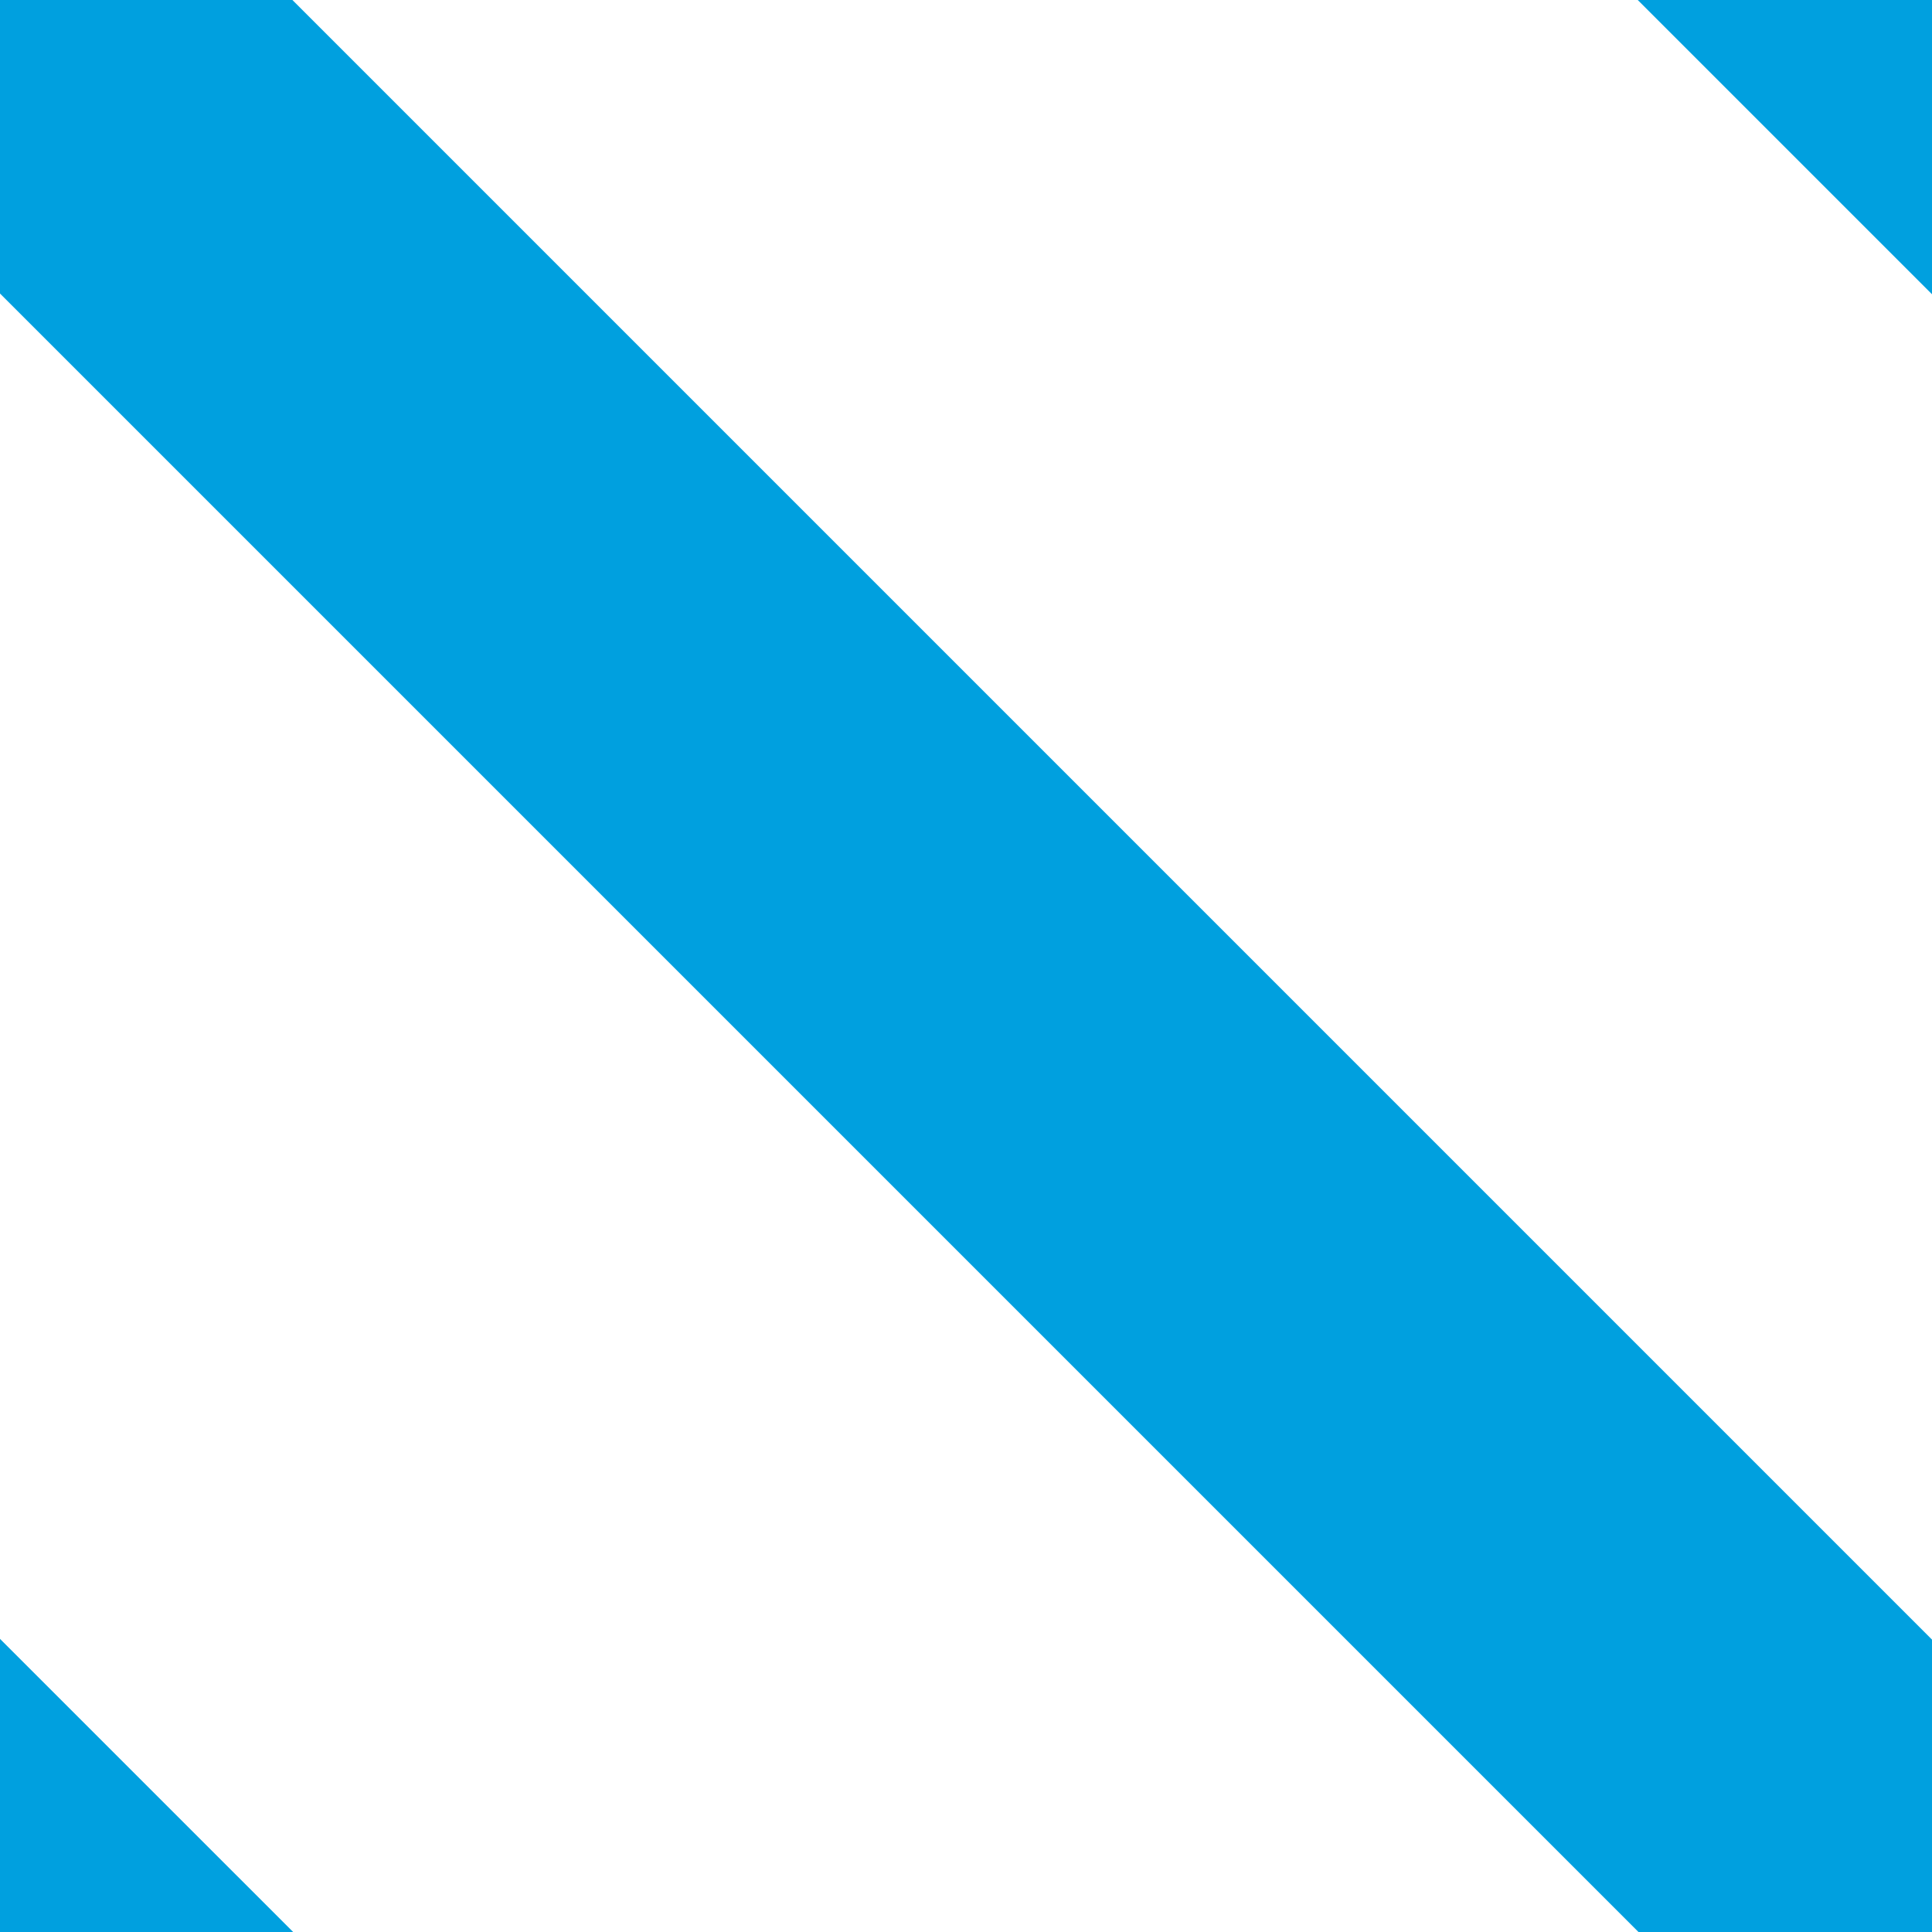 <?xml version="1.0" encoding="UTF-8" standalone="no"?>
<svg
   Width="100"
   Height="50"
   viewBox="0 0 1.768 1.768"
   Version="1.1"
   id=""
   version="1.1"
   width="1.768mm"
   height="1.768mm"
   xmlns:xlink="http://www.w3.org/1999/xlink"
   xmlns="http://www.w3.org/2000/svg"
   xmlns:svg="http://www.w3.org/2000/svg"
   xmlns:rdf="http://www.w3.org/1999/02/22-rdf-syntax-ns#"
   xmlns:cc="http://creativecommons.org/ns#"
   xmlns:dc="http://purl.org/dc/elements/1.1/">
<defs
   id="defs15">
  <clipPath
     clipPathUnits="userSpaceOnUse"
     id="clipPath3058">
    <use
       xlink:href="#SVGID_1_"
       id="use3060" />
  </clipPath>
  <clipPath
     clipPathUnits="userSpaceOnUse"
     id="clipPath3062">
    <use
       xlink:href="#SVGID_1_"
       id="use3064" />
  </clipPath>
  <clipPath
     clipPathUnits="userSpaceOnUse"
     id="clipPath3066">
    <use
       xlink:href="#SVGID_1_"
       id="use3068" />
  </clipPath>
</defs>
<title
   id="title2">A00062</title>
<style
   type="text/css"
   id="style7">
	.st0{fill:none;}
	.st1{clip-path:url(#SVGID_2_);}
	.st2{fill:none;stroke:#955058;stroke-width:0.559;stroke-miterlimit:10;}
	.st3{fill:url(#SVGID_3_);stroke:#955058;stroke-width:0.85;}
	.st4{fill:#955058;}
	.st5{font-family:'ZurichBT-ItalicCondensed';}
	.st6{font-size:6px;}
</style>




id=&quot;Crevasse&quot;
   x=&quot;-60.1&quot;
   y=&quot;-243.3&quot;
   width=&quot;2.6&quot;
   height=&quot;2.6&quot;
   overflow=&quot;visible&quot;
   patternUnits=&quot;userSpaceOnUse&quot;
   viewBox=&quot;25.7 -28.2 2.6 2.6&quot;&gt;
	
		<rect
   class="st0"
   x="8.9510746e-07"
   y="0"
   width="1.768"
   height="1.768"
   id="rect9"
   style="stroke-width:0;stroke-dasharray:none;stroke:none;stroke-opacity:1" />
<defs
   id="defs12">
  <rect
     id="SVGID_1_"
     x="25.7"
     y="-28.2"
     width="2.6"
     height="2.6" />
</defs>
<path
   id="path3016"
   clip-path="url(#clipPath3066)"
   style="color:#000000;fill:#00a0df;stroke-width:0;stroke-miterlimit:10;stroke-dasharray:none;fill-opacity:1"
   d="M 2.998,-53.898 2.602,-53.502 53.502,-2.602 53.898,-2.998 Z m -1.301,1.301 -0.395,0.394 50.901,50.901 0.394,-0.394 z m -1.299,1.301 -0.397,0.394 50.9,50.9 0.395,-0.397 z"
   transform="matrix(0.68,0,0,0.68,-17.476,19.176)" />
</svg>
